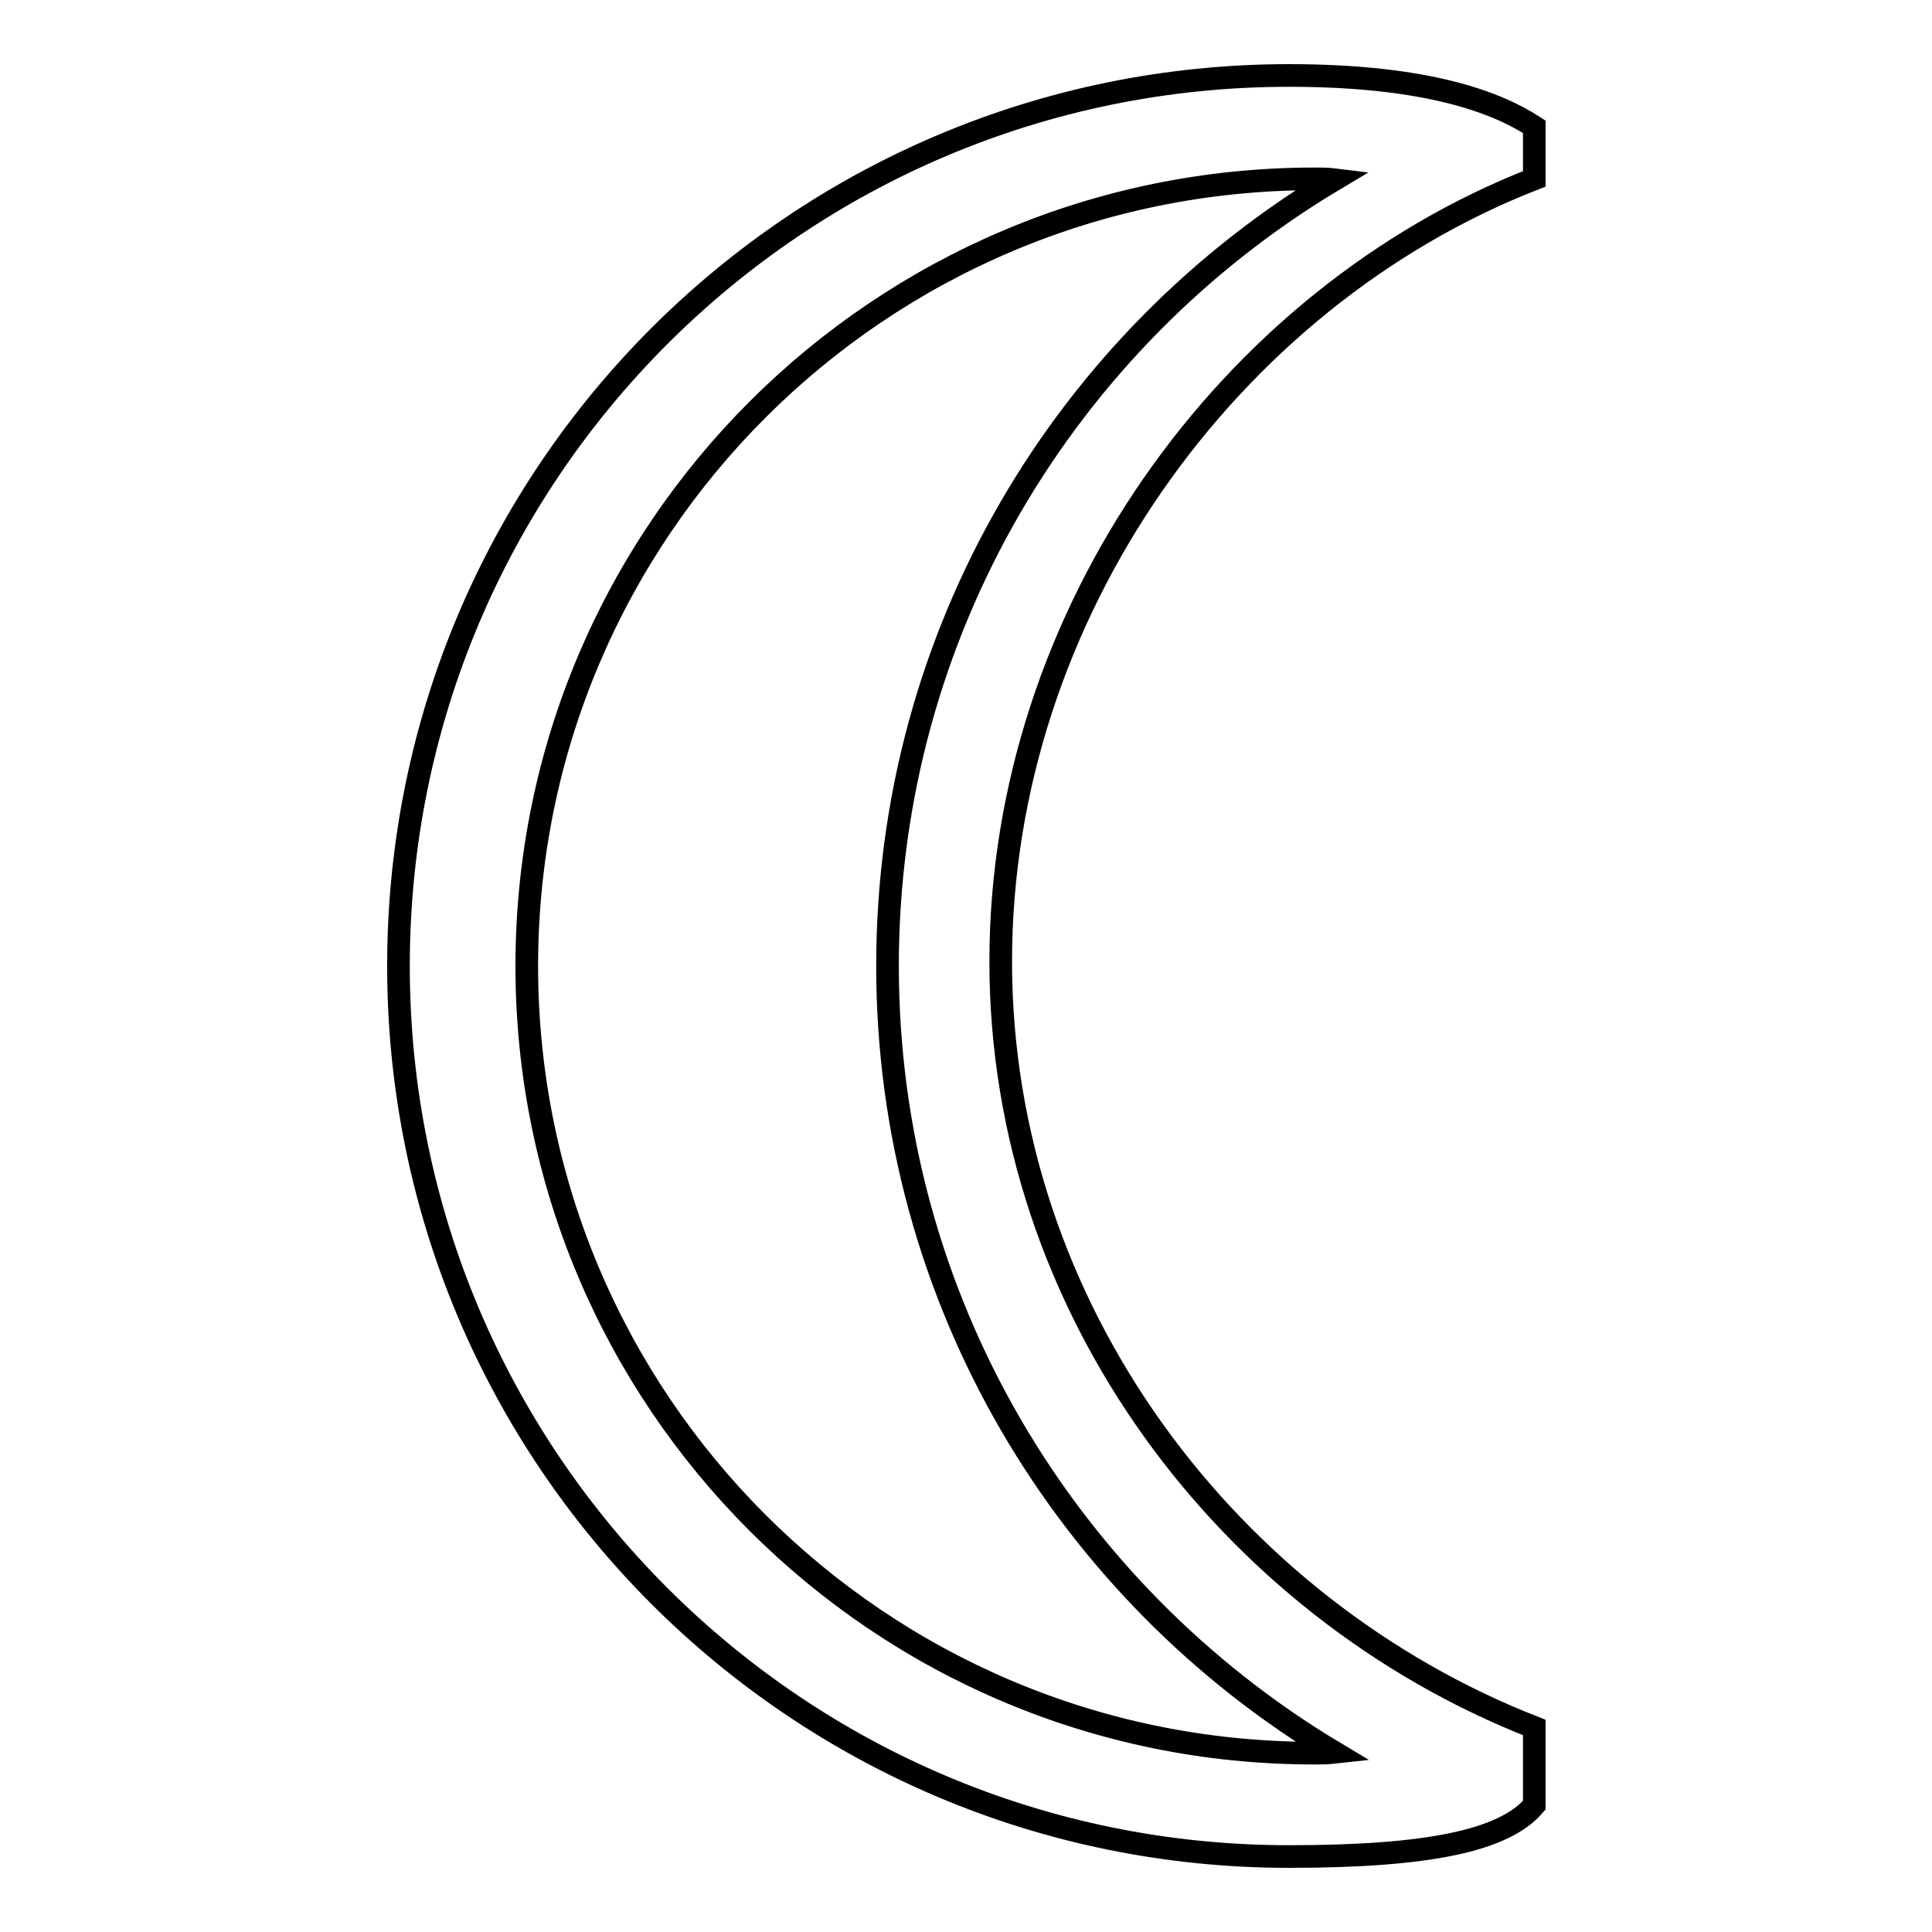 <?xml version="1.0" encoding="utf-8"?>
<!-- Svg Vector Icons : http://www.onlinewebfonts.com/icon -->
<!DOCTYPE svg PUBLIC "-//W3C//DTD SVG 1.1//EN" "http://www.w3.org/Graphics/SVG/1.1/DTD/svg11.dtd">
<svg version="1.1" xmlns="http://www.w3.org/2000/svg" xmlns:xlink="http://www.w3.org/1999/xlink" x="0px" y="0px" viewBox="0 0 256 256" enable-background="new 0 0 256 256" xml:space="preserve">
<g><g><path stroke-width="3" fill-opacity="0" stroke="#000000"  d="M203.3,23.7c-40.5,15.8-70.7,57.7-70.7,103.7c0,46,30.3,85.7,70.7,101.5v10.3c-4,4.7-14.1,6.8-32.5,6.8c-65.2,0-118-52.8-118-118c0-65.2,52.8-118,118-118c18.4,0,27.6,3.6,32.5,6.8L203.3,23.7L203.3,23.7z M174.2,23.7C116.6,23.7,69.8,70.4,69.8,128c0,57.6,46.7,104.3,104.3,104.3c0.9,0,1.8,0,2.7-0.1c-35.4-21.2-59.2-59.9-59.2-104.2c0-44.3,23.7-83,59.2-104.2C176,23.7,175.1,23.7,174.2,23.7z"/></g></g>
</svg>